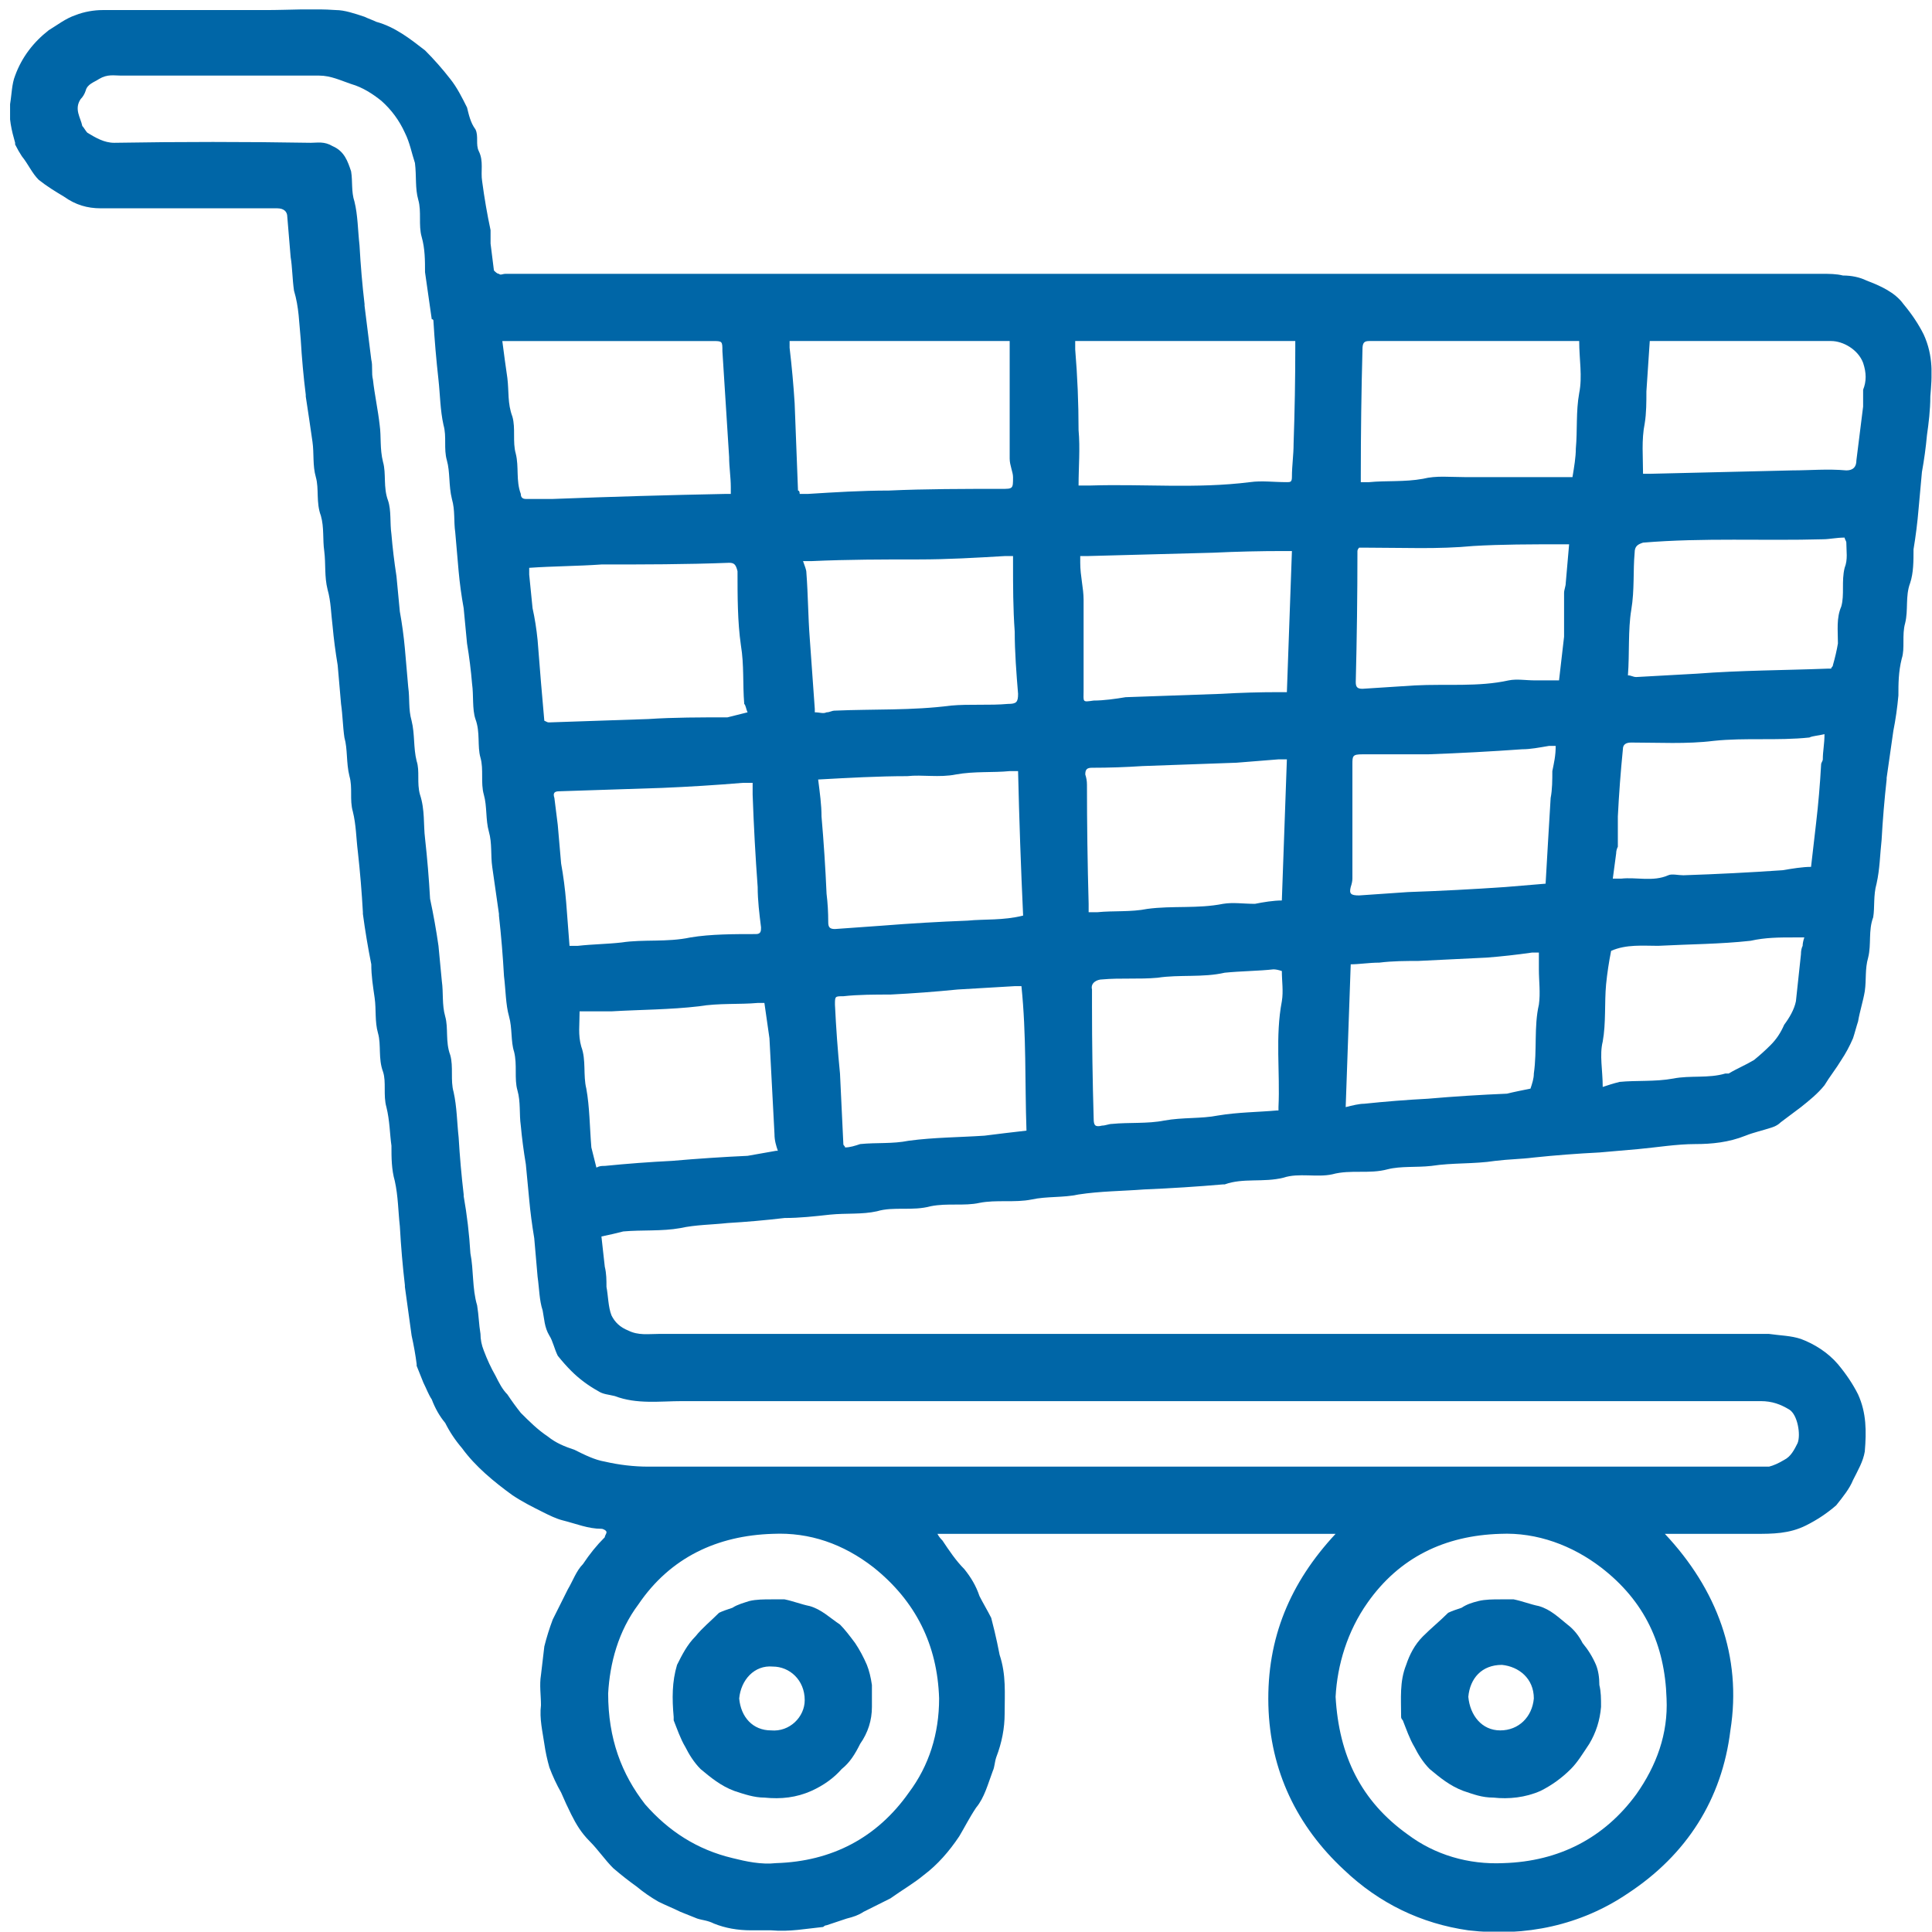 <svg version="1.2" xmlns="http://www.w3.org/2000/svg" viewBox="0 0 115 115" width="115" height="115"><defs><clipPath clipPathUnits="userSpaceOnUse" id="cp1"><path d="m-1420-1512h1920v8542h-1920z"/></clipPath><clipPath clipPathUnits="userSpaceOnUse" id="cp2"><path d="m0.6 0.56h114.37v114.42h-114.37z"/></clipPath></defs><style>.a{fill:#0066a7}</style><g clip-path="url(#cp1)"><g clip-path="url(#cp2)"><path fill-rule="evenodd" class="a" d="m55.8 91.3q0.1 0.2 0.3 0.4c0.4 0.6 0.8 1.2 1.3 1.7 0.4 0.5 0.7 1 0.9 1.6 0.2 0.4 0.5 0.9 0.7 1.3q0.1 0.4 0.2 0.8c0.1 0.4 0.2 0.9 0.3 1.4 0.4 1.2 0.3 2.3 0.3 3.5q0 1.3-0.5 2.6c-0.1 0.3-0.1 0.6-0.2 0.8-0.3 0.8-0.5 1.6-1 2.2-0.4 0.6-0.7 1.2-1 1.7-0.6 0.9-1.3 1.7-2.1 2.3-0.6 0.5-1.3 0.9-2 1.4q-0.8 0.4-1.6 0.8c-0.3 0.2-0.6 0.3-1 0.4q-0.6 0.2-1.2 0.4-0.1 0-0.2 0.1c-1 0.1-2 0.3-3.1 0.2-0.4 0-0.8 0-1.2 0q-1.2 0-2.2-0.4c-0.4-0.2-0.7-0.2-1-0.3q-0.5-0.2-1-0.4c-0.4-0.2-0.9-0.4-1.3-0.6q-0.7-0.4-1.3-0.9-0.7-0.5-1.4-1.1c-0.5-0.5-0.9-1.1-1.4-1.6-0.5-0.5-0.8-1-1.1-1.6q-0.3-0.6-0.6-1.3-0.4-0.7-0.7-1.5 0 0 0 0-0.2-0.7-0.3-1.4c-0.1-0.7-0.3-1.5-0.2-2.3 0-0.6-0.1-1.2 0-1.8q0.1-0.8 0.2-1.7 0.2-0.8 0.5-1.6c0.3-0.6 0.6-1.2 0.9-1.8 0.3-0.5 0.5-1.1 0.9-1.5 0.4-0.6 0.8-1.1 1.3-1.6 0-0.1 0.1-0.2 0.1-0.3 0-0.1-0.2-0.2-0.3-0.2-0.8 0-1.5-0.3-2.3-0.5-0.4-0.1-0.8-0.3-1.2-0.5-0.6-0.3-1.2-0.6-1.8-1-1.1-0.8-2.2-1.7-3-2.8q-0.6-0.7-1-1.5-0.5-0.6-0.8-1.4c-0.2-0.3-0.3-0.6-0.5-1q-0.2-0.5-0.4-1 0 0 0-0.1-0.1-0.8-0.3-1.7-0.2-1.4-0.4-2.9 0-0.1 0-0.1-0.2-1.7-0.3-3.5c-0.1-0.9-0.1-1.8-0.3-2.7-0.2-0.7-0.2-1.4-0.2-2.1-0.1-0.7-0.1-1.5-0.3-2.3-0.2-0.7 0-1.5-0.2-2.1-0.3-0.8-0.1-1.6-0.3-2.3-0.2-0.7-0.1-1.4-0.2-2.1-0.1-0.7-0.2-1.3-0.2-2q-0.3-1.5-0.5-3 0 0 0-0.1-0.1-1.8-0.3-3.6c-0.1-0.8-0.1-1.6-0.3-2.4-0.2-0.7 0-1.4-0.2-2.1-0.2-0.8-0.1-1.6-0.3-2.3-0.1-0.7-0.1-1.3-0.2-2q-0.1-1.2-0.2-2.3-0.2-1.2-0.3-2.3c-0.1-0.8-0.1-1.5-0.3-2.2-0.2-0.8-0.1-1.5-0.2-2.3-0.1-0.7 0-1.4-0.2-2.1-0.3-0.8-0.1-1.6-0.3-2.3-0.2-0.7-0.1-1.4-0.2-2.1q-0.2-1.4-0.4-2.7 0-0.1 0-0.1-0.2-1.6-0.3-3.3c-0.1-1-0.1-1.9-0.4-2.9-0.1-0.7-0.1-1.4-0.2-2q-0.1-1.2-0.2-2.4c0-0.3-0.2-0.5-0.6-0.5q-5.2 0-10.5 0c-0.8 0-1.5-0.2-2.2-0.7-0.5-0.3-1-0.6-1.5-1-0.4-0.4-0.6-0.9-1-1.4q-0.2-0.3-0.4-0.7 0 0 0-0.1c-0.2-0.7-0.4-1.5-0.3-2.3 0.1-0.6 0.1-1.2 0.3-1.7 0.4-1.1 1.1-2 2-2.7 0.5-0.3 1-0.7 1.6-0.9 0.5-0.2 1.1-0.3 1.6-0.3q4.9 0 9.7 0c1.4 0 2.8-0.1 4.2 0 0.5 0 1.1 0.2 1.7 0.4 0.2 0.1 0.5 0.2 0.7 0.3 1.1 0.3 2 1 2.9 1.7q0.8 0.8 1.5 1.7c0.4 0.5 0.7 1.1 1 1.7 0.1 0.4 0.2 0.9 0.5 1.3 0.2 0.4 0 0.9 0.2 1.3 0.3 0.6 0.1 1.2 0.2 1.8q0.2 1.5 0.5 2.9c0 0.3 0 0.5 0 0.8q0.1 0.8 0.2 1.6c0.1 0.1 0.2 0.2 0.3 0.2 0.1 0.1 0.2 0 0.4 0q39.2 0 78.3 0c0.5 0 0.9 0 1.3 0.1 0.5 0 1 0.1 1.4 0.3 0.8 0.3 1.7 0.7 2.2 1.4 0.5 0.6 0.9 1.2 1.2 1.8 0.6 1.3 0.5 2.5 0.4 3.7 0 0.8-0.1 1.6-0.2 2.3q-0.1 1.1-0.3 2.2-0.1 1.1-0.2 2.2-0.1 1.2-0.3 2.4c0 0.7 0 1.4-0.2 2-0.3 0.8-0.1 1.6-0.3 2.4-0.2 0.7 0 1.5-0.2 2.1-0.2 0.8-0.2 1.5-0.2 2.2q-0.1 1.1-0.3 2.1-0.2 1.4-0.4 2.8 0 0.1 0 0.1-0.2 1.8-0.3 3.6c-0.1 0.9-0.1 1.7-0.3 2.6-0.2 0.7-0.1 1.4-0.2 2-0.3 0.8-0.1 1.6-0.3 2.4-0.2 0.7-0.1 1.3-0.2 2-0.1 0.6-0.3 1.2-0.4 1.8-0.1 0.3-0.2 0.7-0.3 1q-0.3 0.7-0.7 1.3c-0.3 0.5-0.7 1-1 1.5-0.4 0.5-0.9 0.9-1.4 1.3-0.4 0.3-0.8 0.6-1.2 0.9q-0.2 0.2-0.5 0.3c-0.6 0.2-1.1 0.3-1.6 0.5-1 0.4-2 0.5-3 0.5-1.1 0-2.3 0.2-3.4 0.3q-1.2 0.1-2.3 0.2-2 0.1-3.9 0.3c-0.8 0.1-1.5 0.1-2.3 0.2-1.3 0.2-2.5 0.1-3.8 0.3-0.9 0.1-1.8 0-2.6 0.2-1.1 0.3-2.2 0-3.3 0.3-0.9 0.2-2-0.1-2.9 0.2-1.2 0.3-2.4 0-3.5 0.4q0 0-0.1 0-2.3 0.2-4.7 0.3c-1.3 0.1-2.6 0.1-3.9 0.3-0.9 0.2-1.9 0.1-2.8 0.3-1 0.2-2.1 0-3.1 0.2-0.9 0.2-1.9 0-2.9 0.2-1.1 0.3-2.2 0-3.2 0.3-0.9 0.2-1.8 0.1-2.8 0.2-0.9 0.1-1.8 0.2-2.7 0.2q-1.7 0.2-3.4 0.3c-0.9 0.1-1.9 0.1-2.8 0.3-1.1 0.2-2.3 0.1-3.4 0.2-0.4 0.1-0.8 0.2-1.3 0.3q0.1 0.9 0.2 1.8c0.1 0.4 0.1 0.8 0.1 1.2 0.1 0.5 0.1 1.2 0.3 1.7 0.2 0.4 0.5 0.7 1 0.9 0.6 0.3 1.2 0.2 1.8 0.2q32.6 0 65.2 0c0.3 0 0.6 0 0.9 0 0.7 0.1 1.3 0.1 1.9 0.3 0.8 0.3 1.6 0.8 2.2 1.5 0.5 0.6 0.9 1.2 1.2 1.8 0.5 1.1 0.5 2.2 0.4 3.4-0.1 0.6-0.4 1.1-0.7 1.7-0.2 0.5-0.6 1-1 1.5q-0.8 0.7-1.8 1.2c-1 0.5-2 0.5-3 0.5q-2.5 0-4.9 0h-0.5c3.1 3.3 4.6 7.3 3.9 11.7-0.5 4.1-2.6 7.4-6.1 9.7-2.8 1.9-6.1 2.6-9.5 2.2-2.8-0.4-5.3-1.6-7.4-3.6-2.8-2.6-4.4-5.9-4.5-9.8-0.1-4 1.3-7.3 4-10.2zm15.6-4q16.6 0 33.3 0c0.2 0 0.4 0 0.6 0q0.4-0.1 0.9-0.4c0.4-0.2 0.6-0.6 0.8-1 0.2-0.5 0-1.7-0.5-2-0.5-0.3-1-0.5-1.7-0.5q-32.1 0-64.2 0c-1.3 0-2.7 0.2-4-0.3-0.4-0.1-0.7-0.1-1-0.3q-0.9-0.5-1.6-1.2-0.4-0.4-0.8-0.9c-0.2-0.4-0.3-0.9-0.5-1.2-0.3-0.5-0.3-1-0.4-1.5-0.2-0.6-0.2-1.3-0.3-2q-0.1-1.2-0.2-2.3-0.2-1.2-0.3-2.3-0.1-1-0.2-2.1-0.2-1.2-0.3-2.3c-0.1-0.7 0-1.4-0.2-2.1-0.2-0.7 0-1.5-0.2-2.3-0.2-0.6-0.1-1.4-0.3-2.1-0.2-0.7-0.2-1.6-0.3-2.4q-0.1-1.8-0.3-3.6 0-0.1 0-0.1-0.2-1.4-0.4-2.8c-0.1-0.7 0-1.4-0.2-2.1-0.2-0.7-0.1-1.5-0.3-2.2-0.2-0.7 0-1.5-0.2-2.2-0.2-0.7 0-1.5-0.3-2.3-0.2-0.6-0.1-1.4-0.2-2.1q-0.1-1.2-0.3-2.4-0.1-1-0.2-2.1-0.2-1.1-0.3-2.2-0.1-1.1-0.2-2.3c-0.1-0.7 0-1.3-0.2-2-0.2-0.8-0.1-1.6-0.3-2.3-0.2-0.7 0-1.4-0.2-2.1-0.2-0.9-0.2-1.8-0.3-2.7q-0.2-1.8-0.3-3.5 0-0.1-0.1-0.1-0.2-1.4-0.4-2.8c0-0.7 0-1.4-0.2-2.1-0.2-0.7 0-1.5-0.2-2.2-0.2-0.7-0.1-1.4-0.2-2.2-0.2-0.6-0.3-1.2-0.6-1.8q-0.5-1.1-1.4-1.9c-0.5-0.4-1.1-0.8-1.8-1-0.6-0.2-1.2-0.5-1.9-0.5q-5.9 0-11.8 0c-0.4 0-0.8-0.1-1.3 0.2-0.3 0.2-0.7 0.3-0.8 0.7q-0.1 0.3-0.3 0.5c-0.4 0.6 0 1.1 0.1 1.6 0.1 0.1 0.2 0.3 0.3 0.4 0.5 0.3 1 0.6 1.6 0.6q5.9-0.1 11.7 0c0.4 0 0.8-0.1 1.3 0.2 0.7 0.3 0.9 0.9 1.1 1.5 0.1 0.6 0 1.2 0.2 1.8 0.2 0.8 0.2 1.7 0.3 2.6q0.1 1.8 0.3 3.5 0 0.1 0 0.1 0.2 1.6 0.4 3.2c0.1 0.4 0 0.8 0.1 1.2 0.1 0.9 0.3 1.8 0.4 2.7 0.1 0.7 0 1.4 0.2 2.2 0.2 0.7 0 1.5 0.3 2.3 0.2 0.6 0.1 1.3 0.2 2q0.1 1.2 0.3 2.5 0.1 1 0.2 2.1 0.2 1.1 0.3 2.2 0.1 1.1 0.2 2.3c0.1 0.7 0 1.3 0.2 2 0.2 0.8 0.1 1.6 0.3 2.4 0.2 0.6 0 1.3 0.2 2 0.3 0.9 0.2 1.8 0.3 2.6q0.2 1.8 0.3 3.6 0 0 0 0 0.3 1.4 0.5 2.8 0.1 1.1 0.2 2.1c0.1 0.7 0 1.4 0.2 2.1 0.2 0.7 0 1.5 0.3 2.3 0.2 0.7 0 1.5 0.2 2.2 0.2 0.9 0.2 1.8 0.3 2.7q0.1 1.7 0.3 3.4 0 0.1 0 0.1 0.3 1.7 0.4 3.4c0.2 1 0.1 2.1 0.4 3.1 0.1 0.6 0.1 1.1 0.2 1.7q0 0.5 0.2 1 0.3 0.8 0.7 1.5c0.2 0.4 0.4 0.8 0.7 1.1q0.4 0.6 0.8 1.1c0.5 0.5 1 1 1.6 1.4 0.5 0.4 1 0.6 1.6 0.8 0.6 0.3 1.2 0.6 1.8 0.7q1.3 0.3 2.6 0.3 16.4 0 32.8 0zm-35.2 13.5c0 2.7 0.8 4.8 2.2 6.6 1.4 1.6 3.1 2.7 5.2 3.2 0.8 0.2 1.7 0.4 2.6 0.3 3.3-0.1 6-1.5 7.9-4.2 1.2-1.6 1.8-3.5 1.8-5.6-0.1-3.2-1.4-5.8-3.9-7.8-1.8-1.4-3.8-2.1-6-2-3.3 0.1-6.1 1.4-8 4.2-1.2 1.6-1.7 3.5-1.8 5.3zm43.3 0.2c0.2 3.5 1.5 6.2 4.3 8.2 1.6 1.2 3.6 1.8 5.7 1.7 3.3-0.1 6-1.5 7.9-4.1 1.2-1.7 1.9-3.6 1.8-5.7-0.1-3.2-1.3-5.8-3.9-7.8-1.7-1.3-3.8-2.1-6-2-3.3 0.1-6 1.4-7.9 4.1-1.2 1.7-1.8 3.7-1.9 5.6zm-49.6-80.7c0.1 0.8 0.2 1.5 0.3 2.2 0.1 0.8 0 1.5 0.3 2.3 0.2 0.7 0 1.5 0.2 2.2 0.2 0.8 0 1.6 0.3 2.4 0 0.2 0.1 0.3 0.3 0.3q0.8 0 1.6 0 5.2-0.2 10.3-0.3 0.2 0 0.3 0 0-0.2 0-0.4c0-0.6-0.1-1.2-0.1-1.8q-0.2-3.2-0.4-6.3c0-0.6 0-0.6-0.6-0.6zm17.7 9.1q0.2 0 0.5 0c1.6-0.1 3.2-0.2 4.8-0.2 2.2-0.1 4.5-0.1 6.7-0.1 0.7 0 0.7 0 0.7-0.7 0-0.3-0.2-0.7-0.2-1.1q0-3.3 0-6.6 0-0.2 0-0.4h-13.1q0 0.2 0 0.4 0.2 1.7 0.3 3.3 0.1 2.6 0.2 5.2 0.1 0 0.1 0.2zm-16.1 4.4c0 0.2 0 0.3 0 0.4q0.1 1 0.2 2 0.2 0.9 0.3 1.9 0.1 1.2 0.2 2.5 0.1 1.2 0.2 2.3c0.2 0.1 0.2 0.1 0.3 0.1q2.9-0.1 5.9-0.2c1.5-0.1 3.1-0.1 4.7-0.1 0.4-0.1 0.8-0.2 1.2-0.3-0.1-0.2-0.1-0.4-0.2-0.5-0.1-1.2 0-2.3-0.2-3.5-0.2-1.4-0.2-2.9-0.2-4.4-0.1-0.4-0.2-0.5-0.5-0.5-2.6 0.1-5.1 0.1-7.6 0.1-1.4 0.1-2.9 0.1-4.3 0.2zm32.7-4.9c0.3 0 0.5 0 0.7 0 3.2-0.1 6.3 0.2 9.5-0.2 0.7-0.1 1.4 0 2.2 0 0.2 0 0.3 0 0.3-0.3 0-0.7 0.1-1.3 0.1-2q0.1-2.9 0.1-5.7 0-0.2 0-0.4h-13.1q0 0.3 0 0.5 0.2 2.4 0.2 4.8c0.1 1.1 0 2.2 0 3.3zm-15.7 13.5c0.3 0 0.5 0.1 0.7 0 0.2 0 0.3-0.1 0.5-0.1 2.3-0.1 4.6 0 6.9-0.3 1.1-0.1 2.3 0 3.4-0.1 0.5 0 0.6-0.1 0.6-0.6-0.1-1.2-0.2-2.5-0.2-3.7-0.1-1.4-0.1-2.7-0.1-4.1q0-0.2 0-0.4-0.3 0-0.5 0c-1.7 0.1-3.4 0.2-5.1 0.2-2.1 0-4.2 0-6.4 0.1q-0.2 0-0.5 0c0.1 0.3 0.2 0.5 0.2 0.7 0.1 1.3 0.1 2.6 0.2 3.9 0.1 1.4 0.2 2.8 0.3 4.2q0 0.1 0 0.2zm-14.6 13.9c0.2 0 0.4 0 0.5 0 0.9-0.1 1.7-0.1 2.6-0.2 1.3-0.2 2.7 0 4.1-0.3 1.2-0.2 2.6-0.2 3.9-0.2 0.3 0 0.3-0.2 0.3-0.4-0.1-0.8-0.2-1.6-0.2-2.4q-0.2-2.7-0.3-5.5 0-0.3 0-0.7c-0.2 0-0.4 0-0.6 0q-2.4 0.2-4.8 0.3-3 0.1-6.1 0.2c-0.3 0-0.4 0.1-0.3 0.4q0.1 0.8 0.2 1.6 0.1 1.1 0.2 2.3 0.2 1.1 0.3 2.3 0.1 1.3 0.2 2.6zm59.7-27.9c0.1-0.6 0.2-1.2 0.2-1.7 0.1-1.1 0-2.2 0.2-3.3 0.2-1 0-2 0-3.1q-0.1 0-0.2 0-6.1 0-12.3 0c-0.3 0-0.4 0.1-0.4 0.5q-0.1 3.7-0.1 7.5 0 0.1 0 0.4 0.3 0 0.5 0c1-0.1 2.1 0 3.2-0.2 0.8-0.2 1.6-0.1 2.5-0.1q3.1 0 6.4 0zm-16.7 4.4c-0.3 0-0.4 0-0.5 0q-2.1 0-4.2 0.1-3.7 0.1-7.5 0.2-0.2 0-0.4 0 0 0.3 0 0.4c0 0.8 0.2 1.5 0.2 2.2 0 1.8 0 3.6 0 5.4 0 0.7-0.1 0.7 0.6 0.6 0.6 0 1.3-0.1 1.9-0.2q2.8-0.1 5.7-0.2 1.7-0.1 3.4-0.1 0.2 0 0.5 0c0.1-2.8 0.2-5.6 0.3-8.4zm-28.2 13.6c0.1 0.8 0.2 1.5 0.2 2.2q0.2 2.3 0.3 4.6 0.1 0.8 0.1 1.7c0 0.3 0.1 0.4 0.4 0.4q1.4-0.1 2.8-0.2 2.5-0.2 5.1-0.3c1-0.1 2.1 0 3.3-0.3q-0.2-4.3-0.3-8.6-0.3 0-0.5 0c-1 0.1-2.1 0-3.2 0.2-1 0.2-2 0-2.9 0.1-1.7 0-3.5 0.1-5.3 0.2zm32.2-13.8c-0.1 0.1-0.1 0.2-0.1 0.2q0 3.9-0.1 7.8c0 0.3 0.1 0.4 0.4 0.4q1.6-0.1 3.1-0.2c1.9-0.1 3.8 0.1 5.6-0.3 0.5-0.1 1 0 1.6 0q0.7 0 1.4 0c0.1-0.9 0.2-1.7 0.3-2.6 0-0.8 0-1.7 0-2.6 0-0.2 0.1-0.4 0.1-0.6q0.1-1.1 0.2-2.3c-0.3 0-0.4 0-0.5 0-1.8 0-3.5 0-5.2 0.1-2.1 0.2-4.2 0.1-6.3 0.1q-0.3 0-0.5 0zm-46.4 27.6c0 0.8-0.1 1.4 0.1 2.1 0.3 0.8 0.1 1.7 0.3 2.5 0.2 1.1 0.2 2.3 0.3 3.5 0.1 0.4 0.2 0.8 0.3 1.2 0.2-0.1 0.3-0.1 0.5-0.1q2-0.2 4-0.3 2.3-0.2 4.5-0.3c0.6-0.1 1.1-0.2 1.7-0.3 0 0 0 0 0.1 0-0.1-0.3-0.2-0.6-0.2-1-0.1-1.9-0.2-3.8-0.3-5.7-0.1-0.7-0.2-1.4-0.3-2.1q-0.2 0-0.4 0c-1.1 0.1-2.3 0-3.5 0.2-1.7 0.2-3.5 0.2-5.2 0.3-0.6 0-1.2 0-1.9 0zm42.1-15c-0.2 0-0.4 0-0.5 0q-1.2 0.1-2.5 0.2-2.8 0.1-5.6 0.2-1.5 0.1-3 0.1c-0.3 0-0.4 0.1-0.4 0.4q0.1 0.3 0.1 0.6 0 3.5 0.1 7.1 0 0.2 0 0.5 0.3 0 0.5 0c1-0.1 2 0 3-0.2 1.5-0.2 3 0 4.5-0.3 0.6-0.1 1.2 0 1.9 0 0.5-0.1 1.1-0.2 1.6-0.2 0.1-2.8 0.2-5.6 0.3-8.4zm21.2-17q0.3 0 0.5 0 4.2-0.1 8.4-0.2c1 0 2.1-0.1 3.2 0 0.4 0 0.6-0.2 0.6-0.6q0.2-1.6 0.4-3.2c0-0.3 0-0.7 0-1 0.2-0.5 0.2-1 0-1.6-0.3-0.8-1.2-1.3-1.9-1.3q-5.2 0-10.4 0-0.1 0-0.4 0-0.1 1.5-0.2 3c0 0.6 0 1.3-0.1 1.9-0.2 1-0.1 2-0.1 3zm-47.5 40.1c0.3 0 0.6-0.1 0.9-0.2 1-0.1 1.9 0 2.9-0.2 1.5-0.2 3-0.2 4.5-0.3 0.8-0.1 1.6-0.2 2.5-0.3-0.1-2.9 0-5.7-0.3-8.6q-0.2 0-0.4 0-1.7 0.1-3.4 0.2-2 0.2-4 0.3c-0.9 0-1.9 0-2.8 0.1-0.5 0-0.5 0-0.5 0.5q0.1 2.1 0.3 4.1 0.1 2.1 0.2 4.2c0 0.1 0.1 0.1 0.1 0.2zm46.6-28.1c0.2 0 0.3 0.1 0.5 0.1q1.8-0.1 3.6-0.2c2.6-0.2 5.2-0.2 7.8-0.3q0.1 0 0.2 0c0-0.1 0.1-0.1 0.1-0.2q0.2-0.7 0.3-1.3c0-0.8-0.1-1.5 0.2-2.2 0.2-0.7 0-1.5 0.2-2.3 0.2-0.5 0.1-1 0.1-1.5 0-0.1-0.1-0.2-0.1-0.3-0.5 0-0.9 0.1-1.3 0.1-3.5 0.1-7.1-0.1-10.7 0.2-0.3 0.1-0.5 0.2-0.5 0.6-0.1 1.1 0 2.2-0.2 3.4-0.2 1.2-0.1 2.6-0.2 3.9zm-4.3 4.2c-0.2 0-0.3 0-0.4 0-0.6 0.1-1.1 0.2-1.6 0.2q-2.8 0.2-5.6 0.3c-1.3 0-2.6 0-3.9 0-0.6 0-0.6 0.1-0.6 0.6q0 3.4 0 6.8 0 0.2-0.1 0.5c-0.1 0.4 0 0.5 0.5 0.5q1.4-0.1 2.9-0.2 2.9-0.1 5.8-0.3 1.2-0.1 2.4-0.2c0.1-1.8 0.2-3.4 0.3-5.1 0.1-0.5 0.1-1.1 0.1-1.6 0.1-0.5 0.2-0.9 0.2-1.5zm-16.3 13.4q-0.3-0.1-0.5-0.1c-0.9 0.1-1.9 0.1-2.9 0.2-1.3 0.3-2.7 0.1-4 0.3-1.1 0.1-2.2 0-3.3 0.1-0.3 0-0.7 0.2-0.6 0.6 0 0.3 0 0.7 0 1q0 3.3 0.1 6.7c0 0.4 0.1 0.5 0.5 0.4 0.2 0 0.4-0.1 0.6-0.1 1-0.1 2.1 0 3.1-0.2 1.1-0.2 2.2-0.1 3.2-0.3 1.2-0.2 2.4-0.2 3.5-0.3q0.1 0 0.1 0 0-0.1 0-0.2c0.1-2.1-0.2-4.2 0.2-6.3 0.1-0.6 0-1.2 0-1.8zm19.7-5.5c0.3 0 0.4 0 0.5 0 0.9-0.1 1.9 0.2 2.8-0.2 0.2-0.1 0.6 0 0.9 0q3-0.1 5.9-0.3c0.6-0.1 1.2-0.2 1.7-0.2 0.1-0.9 0.2-1.7 0.3-2.6q0.2-1.7 0.3-3.5c0-0.1 0.1-0.2 0.1-0.3 0-0.5 0.1-0.9 0.1-1.5-0.4 0.1-0.7 0.1-0.9 0.2-1.9 0.2-3.8 0-5.7 0.2-1.6 0.2-3.3 0.1-4.9 0.1-0.3 0-0.5 0.1-0.5 0.4q-0.2 2-0.3 4c0 0.6 0 1.2 0 1.8q-0.1 0.2-0.1 0.4-0.1 0.7-0.2 1.5zm-4.9 12.5c0.1-0.3 0.2-0.6 0.2-0.9 0.2-1.4 0-2.8 0.3-4.1 0.1-0.7 0-1.4 0-2.1q0-0.5 0-1-0.2 0-0.4 0-1.4 0.2-2.7 0.3-2.1 0.1-4.1 0.2c-0.7 0-1.5 0-2.3 0.1-0.6 0-1.2 0.1-1.7 0.1-0.1 2.9-0.2 5.7-0.3 8.5 0.4-0.1 0.8-0.2 1.1-0.2q1.9-0.2 3.8-0.3 2.3-0.2 4.7-0.3c0.4-0.1 0.9-0.2 1.4-0.3zm4.3-0.1c0.3-0.1 0.6-0.2 1-0.3 1-0.1 2.1 0 3.2-0.2 1-0.2 2.1 0 3.1-0.3q0.1 0 0.2 0c0.5-0.3 1-0.5 1.5-0.8q0.5-0.4 1-0.9 0.5-0.5 0.8-1.2c0.3-0.4 0.6-0.9 0.7-1.4 0.1-0.9 0.2-1.9 0.3-2.8q0-0.3 0.1-0.5 0-0.2 0.1-0.5c-0.2 0-0.4 0-0.6 0-0.9 0-1.7 0-2.6 0.2-1.8 0.2-3.6 0.2-5.5 0.3-0.9 0-1.9-0.1-2.8 0.3q-0.2 1-0.3 2c-0.1 1.1 0 2.3-0.2 3.4-0.2 0.8 0 1.7 0 2.7z"/><path fill-rule="evenodd" class="a" d="m45.9 95.2c0.3 0 0.6 0 0.8 0 0.5 0.1 1 0.3 1.5 0.4 0.7 0.2 1.2 0.7 1.8 1.1 0.3 0.3 0.6 0.7 0.9 1.1q0.4 0.6 0.7 1.3 0.2 0.5 0.3 1.2c0 0.4 0 0.8 0 1.3q0 1.2-0.7 2.2c-0.3 0.6-0.6 1.1-1.1 1.5q-0.7 0.8-1.8 1.3c-0.9 0.4-1.8 0.5-2.8 0.4-0.6 0-1.2-0.2-1.8-0.4-0.8-0.3-1.4-0.8-2-1.3-0.4-0.4-0.7-0.9-0.9-1.3-0.3-0.5-0.5-1.1-0.7-1.6q0-0.1 0-0.2c-0.1-1.1-0.1-2.1 0.2-3.1 0.3-0.6 0.6-1.2 1.1-1.7 0.4-0.5 0.9-0.9 1.4-1.4 0.2-0.1 0.5-0.2 0.8-0.3 0.3-0.2 0.7-0.3 1-0.4 0.4-0.1 0.9-0.1 1.3-0.1q0 0 0 0zm-1.9 5.9c0.1 1.1 0.8 1.9 1.9 1.9 1.1 0.1 2-0.8 2-1.8 0-1.2-0.9-2-1.9-2-1.1-0.1-1.9 0.8-2 1.9z"/><path fill-rule="evenodd" class="a" d="m89.3 95.2c0.3 0 0.5 0 0.8 0 0.5 0.1 1 0.3 1.5 0.4 0.7 0.2 1.2 0.7 1.7 1.1 0.4 0.3 0.7 0.7 0.9 1.1q0.5 0.6 0.8 1.3 0.2 0.5 0.2 1.2c0.1 0.4 0.1 0.8 0.1 1.3q-0.1 1.2-0.7 2.2c-0.4 0.6-0.7 1.1-1.1 1.5q-0.8 0.8-1.8 1.3c-0.9 0.4-1.9 0.5-2.8 0.4-0.7 0-1.2-0.2-1.8-0.4-0.8-0.3-1.4-0.8-2-1.3-0.4-0.4-0.7-0.9-0.9-1.3-0.3-0.5-0.5-1.1-0.7-1.6q-0.1-0.1-0.1-0.2c0-1.1-0.1-2.1 0.3-3.1 0.2-0.6 0.5-1.2 1-1.7 0.5-0.5 1-0.9 1.5-1.4 0.2-0.1 0.5-0.2 0.8-0.3 0.3-0.2 0.6-0.3 1-0.4 0.4-0.1 0.9-0.1 1.3-0.1zm-1.9 5.8c0.1 1.1 0.8 2 1.9 2 1.1 0 1.9-0.8 2-1.9 0-1.2-0.9-1.9-1.9-2-1.2 0-1.9 0.8-2 1.9z"/></g></g></svg>